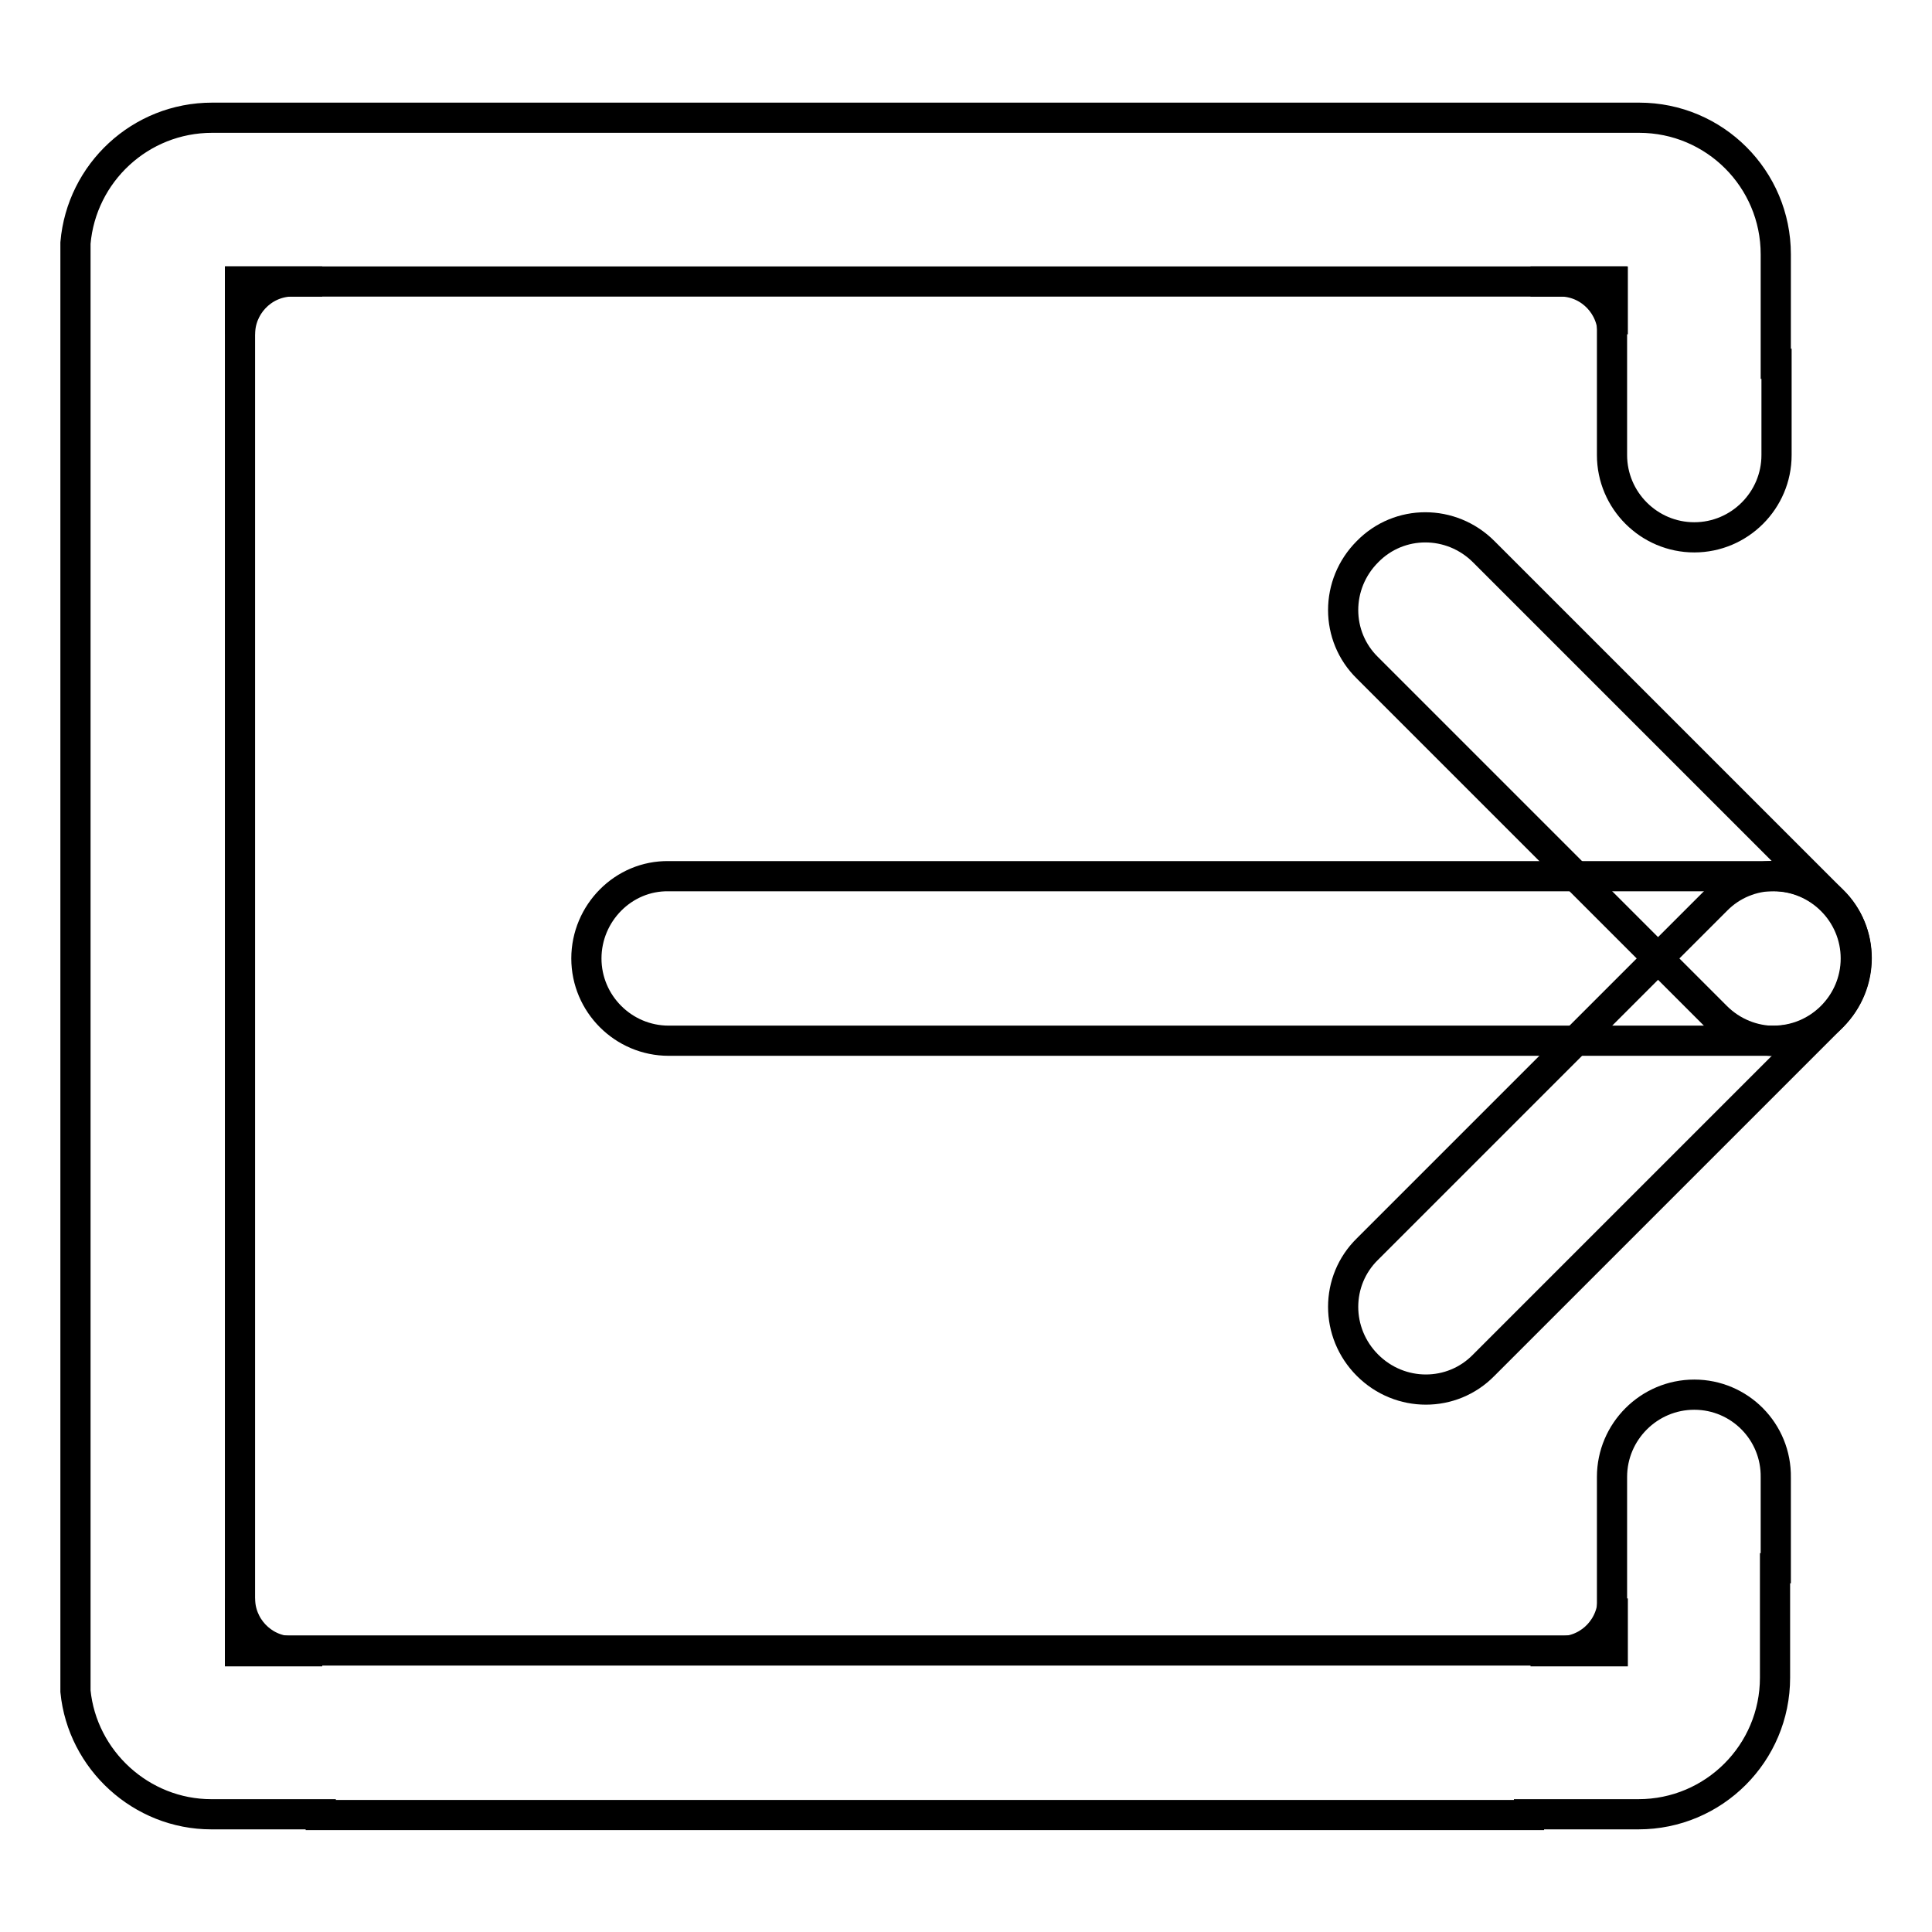 <?xml version="1.0" encoding="utf-8"?>
<!-- Svg Vector Icons : http://www.onlinewebfonts.com/icon -->
<!DOCTYPE svg PUBLIC "-//W3C//DTD SVG 1.1//EN" "http://www.w3.org/Graphics/SVG/1.1/DTD/svg11.dtd">
<svg version="1.1" xmlns="http://www.w3.org/2000/svg" xmlns:xlink="http://www.w3.org/1999/xlink" x="0px" y="0px" viewBox="0 0 256 256" enable-background="new 0 0 256 256" xml:space="preserve">
<g> <path stroke-width="4" fill-opacity="0" stroke="#000000"  d="M213.7,218.8h-10.9h4.3c3.7-0.2,6.6-3.3,6.6-7V218.8z M31.8,218.8h10.9h-4.3c-3.7-0.2-6.6-3.3-6.6-7V218.8z  M213.7,37.3h-10.9h4.3c3.7,0.2,6.6,3.3,6.6,7V37.3z M31.8,37.3h10.9h-4.3c-3.7,0.2-6.6,3.3-6.6,7V37.3z M77.7,127 c0,6,4.9,10.9,10.9,10.9h146.4c6,0,10.9-4.9,10.9-10.9c0-6-4.9-10.9-10.9-10.9H88.6C82.6,116,77.7,121,77.7,127z"/> <path stroke-width="4" fill-opacity="0" stroke="#000000"  d="M181.2,73.1c-4.3,4.3-4.3,11.2,0,15.4l46.2,46.2c4.3,4.3,11.2,4.3,15.4,0s4.3-11.2,0-15.4l-46.2-46.2 C192.3,68.8,185.4,68.8,181.2,73.1z"/> <path stroke-width="4" fill-opacity="0" stroke="#000000"  d="M181.2,180.9c4.3,4.3,11.2,4.3,15.4,0l46.2-46.2c4.3-4.3,4.3-11.2,0-15.4c-4.3-4.3-11.2-4.3-15.4,0 l-46.2,46.2C176.9,169.7,176.9,176.6,181.2,180.9z"/> <path stroke-width="4" fill-opacity="0" stroke="#000000"  d="M224.5,184.8c-6,0-10.9,4.9-10.9,10.9v23H31.8V37.3h181.8v23c0,6,4.9,10.9,10.9,10.9 c6,0,10.9-4.9,10.9-10.9V48.2h-0.1V34.1v-0.4c0-10-8.1-18.1-18.1-18.1h-0.1v0h-14.4v0H42.6v0H28.2v0h-0.1 c-9.5,0-17.3,7.3-18.1,16.6v191.9c0.9,9.1,8.7,16.3,18,16.3h0.1v0h14.4v0.1h160.1v-0.1h14.4v0h0.1c10,0,18.1-8.1,18.1-18.1v-14.5 h0.1v-12C235.4,189.7,230.5,184.8,224.5,184.8L224.5,184.8z"/></g>
</svg>